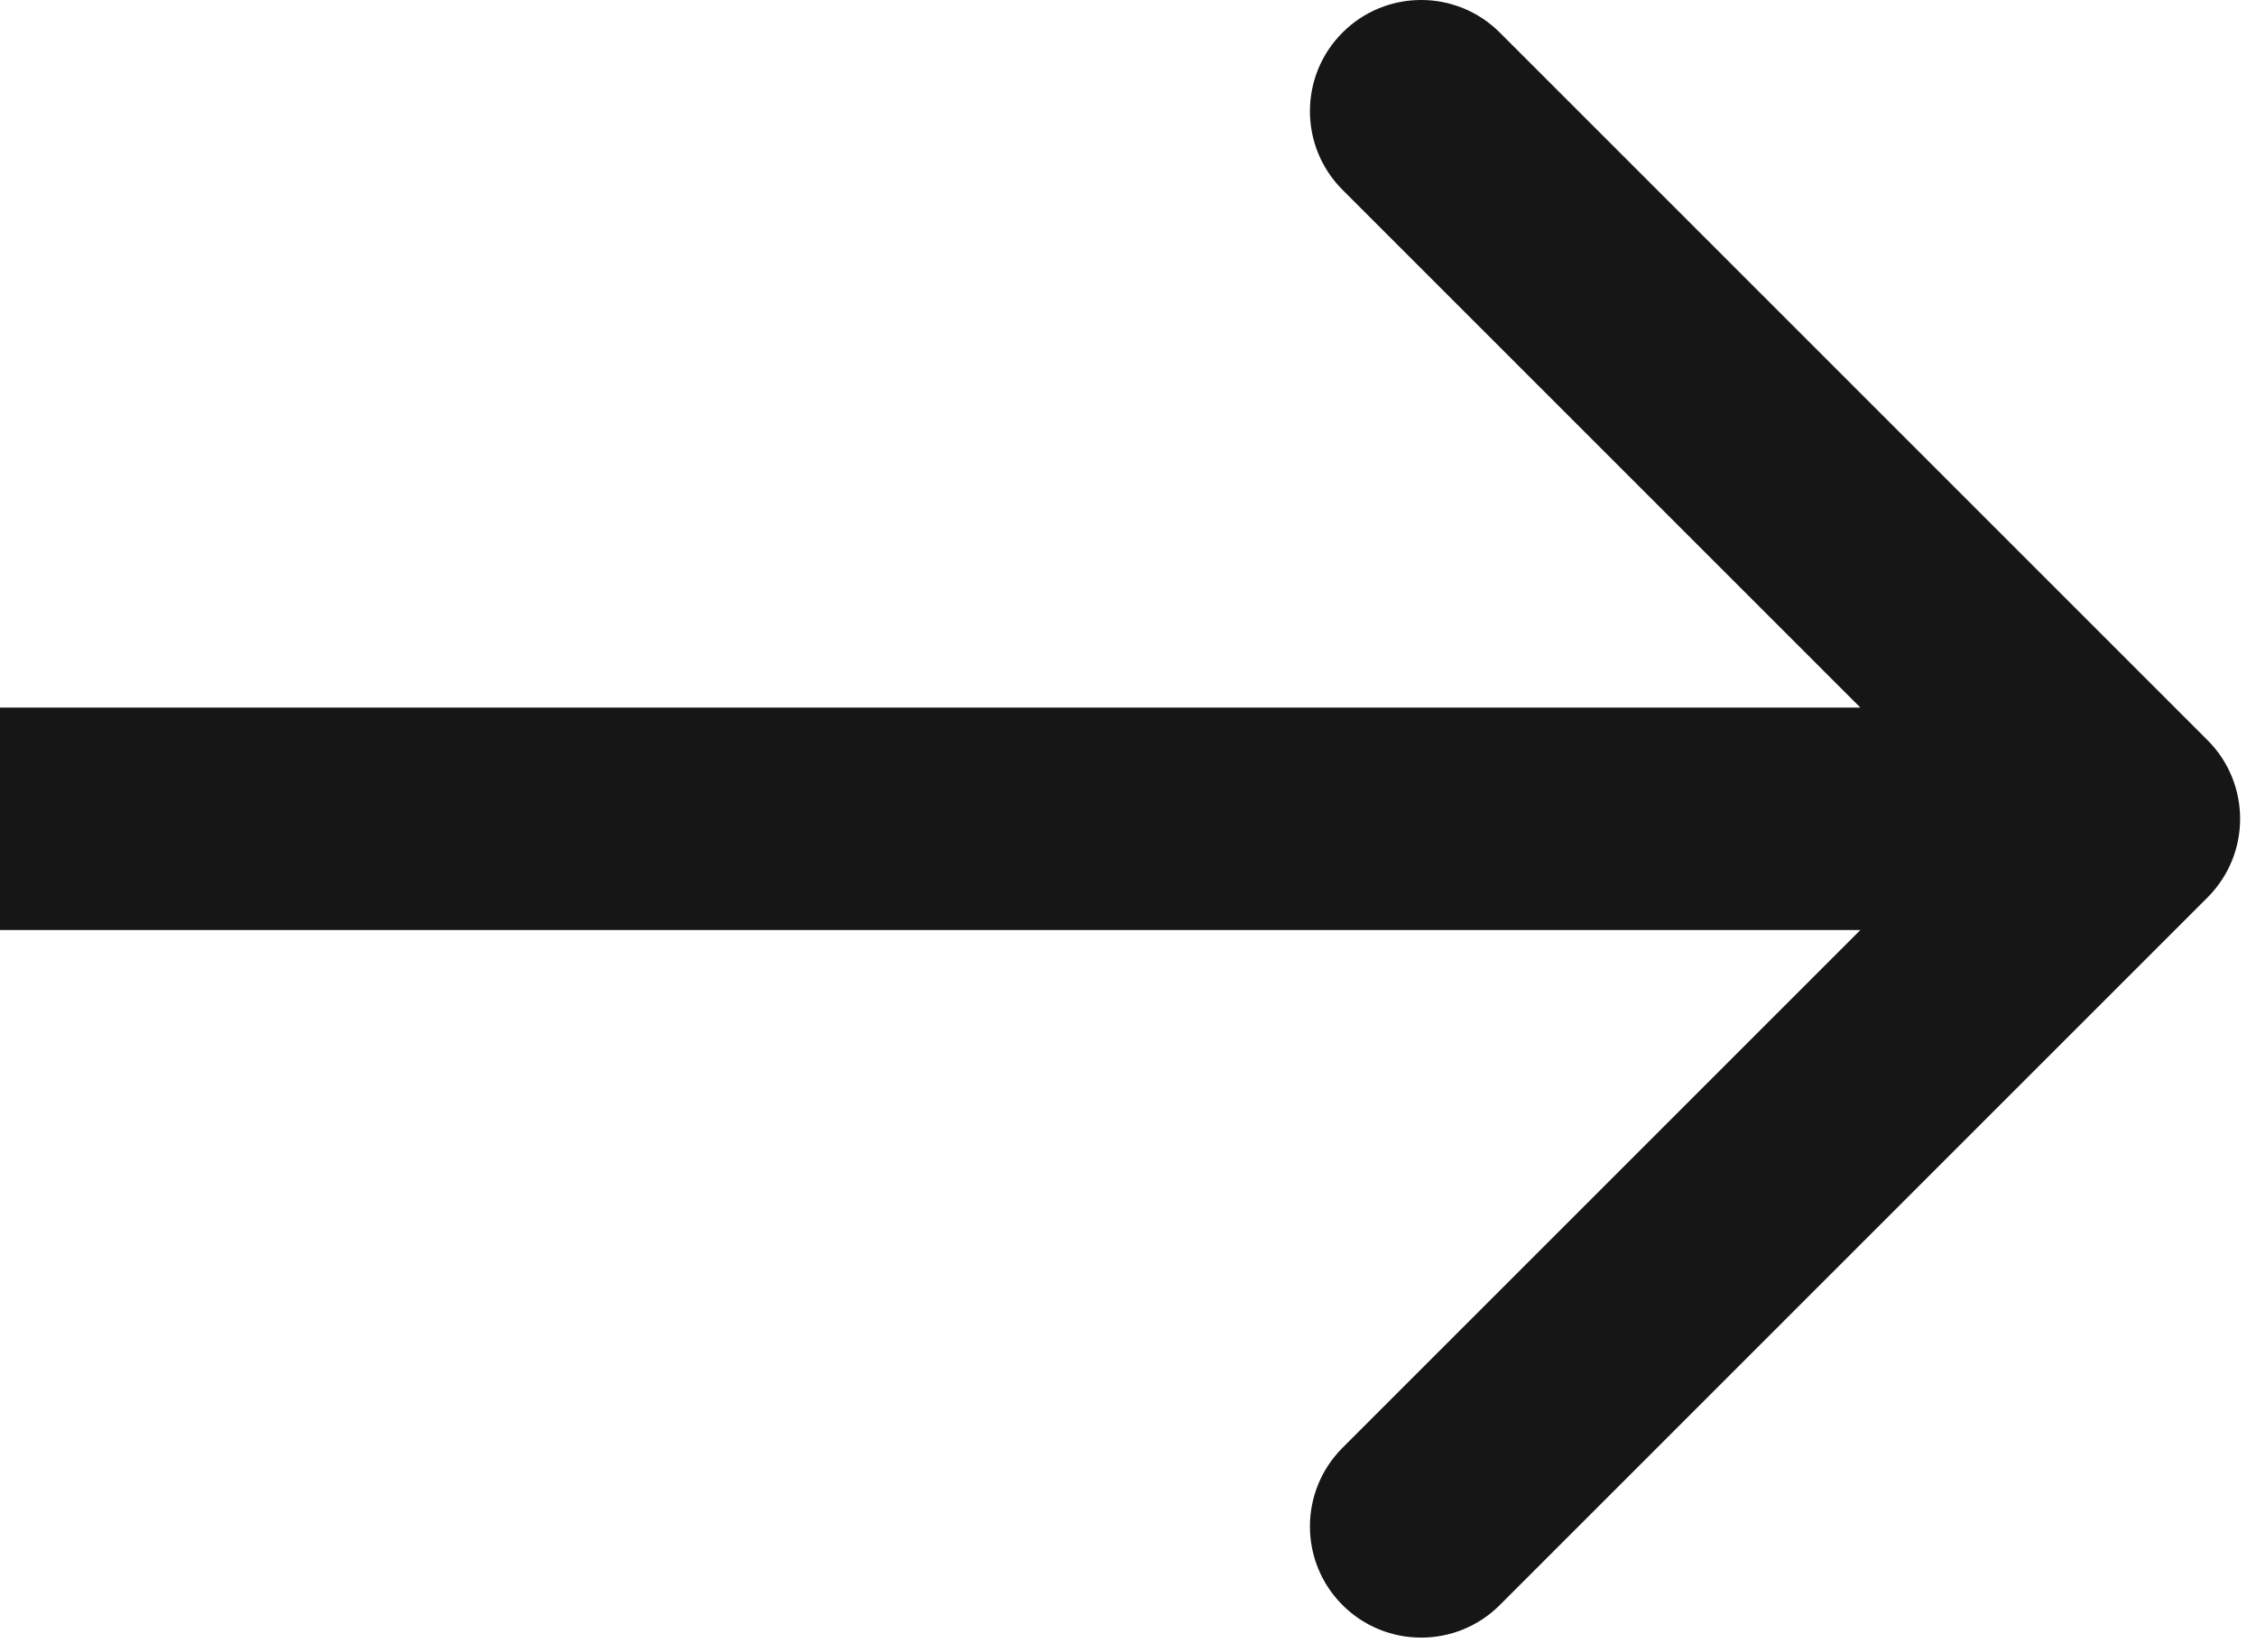<svg width="71" height="52" viewBox="0 0 71 52" fill="none" xmlns="http://www.w3.org/2000/svg">
<path d="M69.475 28.249C70.842 26.882 70.842 24.666 69.475 23.299L47.201 1.025C45.834 -0.342 43.618 -0.342 42.251 1.025C40.884 2.392 40.884 4.608 42.251 5.975L62.05 25.774L42.251 45.573C40.884 46.94 40.884 49.156 42.251 50.523C43.618 51.889 45.834 51.889 47.201 50.523L69.475 28.249ZM0 25.774L-3.0598e-07 29.274L67 29.274L67 25.774L67 22.274L3.0598e-07 22.274L0 25.774Z" fill="#151615"/>
</svg>
